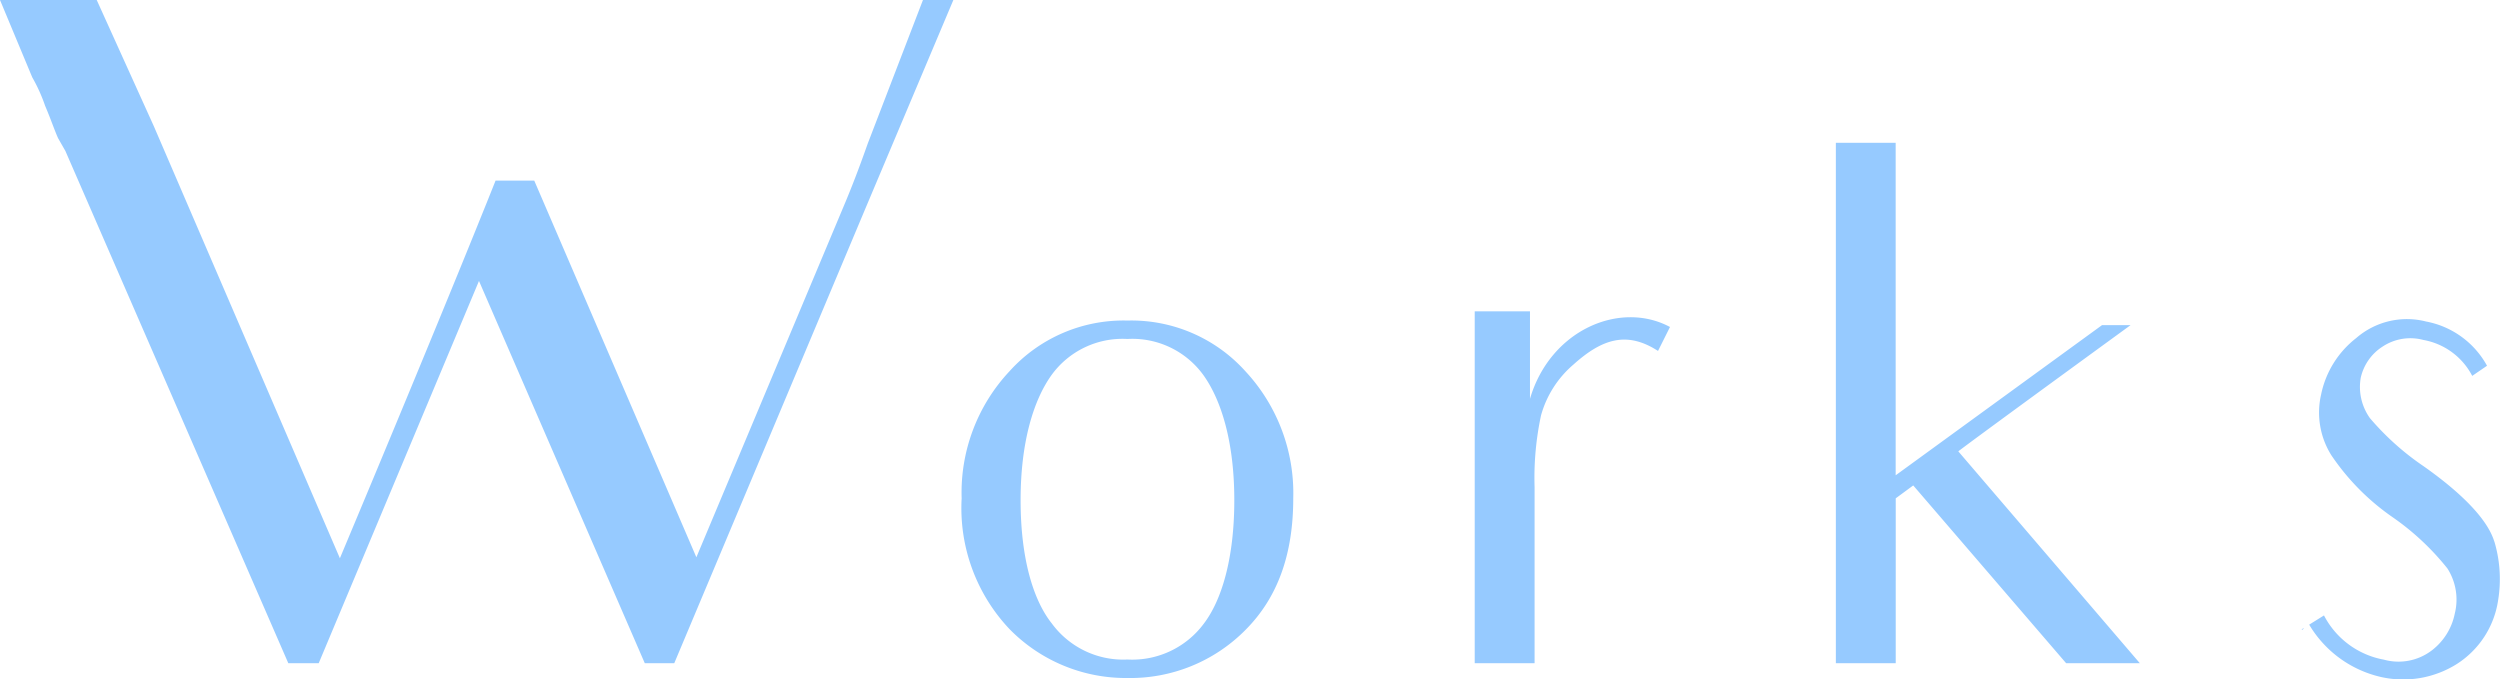 <svg xmlns="http://www.w3.org/2000/svg" width="151.989" height="41.299" viewBox="0 0 151.989 41.299">
  <path id="パス_39970" data-name="パス 39970" d="M60.2-40.32l-3.36,8.736c-.336.952-.784,2.184-1.344,3.528L46.424-6.44l-9.856-22.9H34.216s-2.632,6.664-9.464,22.96L13.44-32.648,9.968-40.32H4.088l1.96,4.7a10.06,10.06,0,0,1,.784,1.736c.336.784.56,1.456.784,1.96l.448.784L21.616,0h1.848l9.744-23.24L43.288,0H45.08l11.7-27.832L62.048-40.32ZM66.136-9.912c0-3.528.784-6.048,1.848-7.56a5.327,5.327,0,0,1,4.648-2.24,5.327,5.327,0,0,1,4.648,2.24c1.064,1.512,1.848,4.032,1.848,7.56,0,3.584-.784,6.1-1.848,7.5A5.421,5.421,0,0,1,72.632-.224,5.386,5.386,0,0,1,68.04-2.408C66.92-3.808,66.136-6.328,66.136-9.912Zm-3.584-.112a10.7,10.7,0,0,0,2.912,7.952A9.9,9.9,0,0,0,72.632.9,9.848,9.848,0,0,0,79.8-2.016c1.96-1.96,2.912-4.592,2.912-8.008A10.881,10.881,0,0,0,79.8-17.752a9.328,9.328,0,0,0-7.168-3.08,9.328,9.328,0,0,0-7.168,3.08A10.788,10.788,0,0,0,62.552-10.024Zm42.336-8.96.728-1.456c-3.024-1.624-7.28.168-8.512,4.368v-5.32h-3.36V0h3.64V-10.7a18.133,18.133,0,0,1,.392-4.368,6.266,6.266,0,0,1,1.96-3.08C101.472-19.712,102.984-20.216,104.888-18.984Zm28.728-1.568H131.88l-12.544,9.128V-31.64H115.7V0h3.64V-10.024l1.064-.784L129.7,0h4.48L123.144-12.88S123.312-13.048,133.616-20.552Zm10.416,18.48v.056c.056-.056.112-.056.112-.112Zm11.7-5.32c-.392-1.288-1.848-2.856-4.312-4.592a16.321,16.321,0,0,1-3.248-2.912,3.256,3.256,0,0,1-.56-2.464,3.039,3.039,0,0,1,1.344-1.9,3.058,3.058,0,0,1,2.464-.392,4.169,4.169,0,0,1,2.968,2.184l.9-.616a5.349,5.349,0,0,0-3.7-2.688,4.7,4.7,0,0,0-4.256,1.008,5.813,5.813,0,0,0-2.128,3.416,4.888,4.888,0,0,0,.616,3.7,14.294,14.294,0,0,0,3.7,3.752,15.688,15.688,0,0,1,3.36,3.136,3.512,3.512,0,0,1,.448,2.744,3.743,3.743,0,0,1-1.4,2.24,3.338,3.338,0,0,1-2.912.56,5.138,5.138,0,0,1-3.64-2.688l-.9.56A6.855,6.855,0,0,0,148.848.84,6.129,6.129,0,0,0,153.44.056a5.563,5.563,0,0,0,2.52-3.864A7.968,7.968,0,0,0,155.736-7.392Z" transform="translate(-4.088 40.32)" fill="#96caff"/>
</svg>